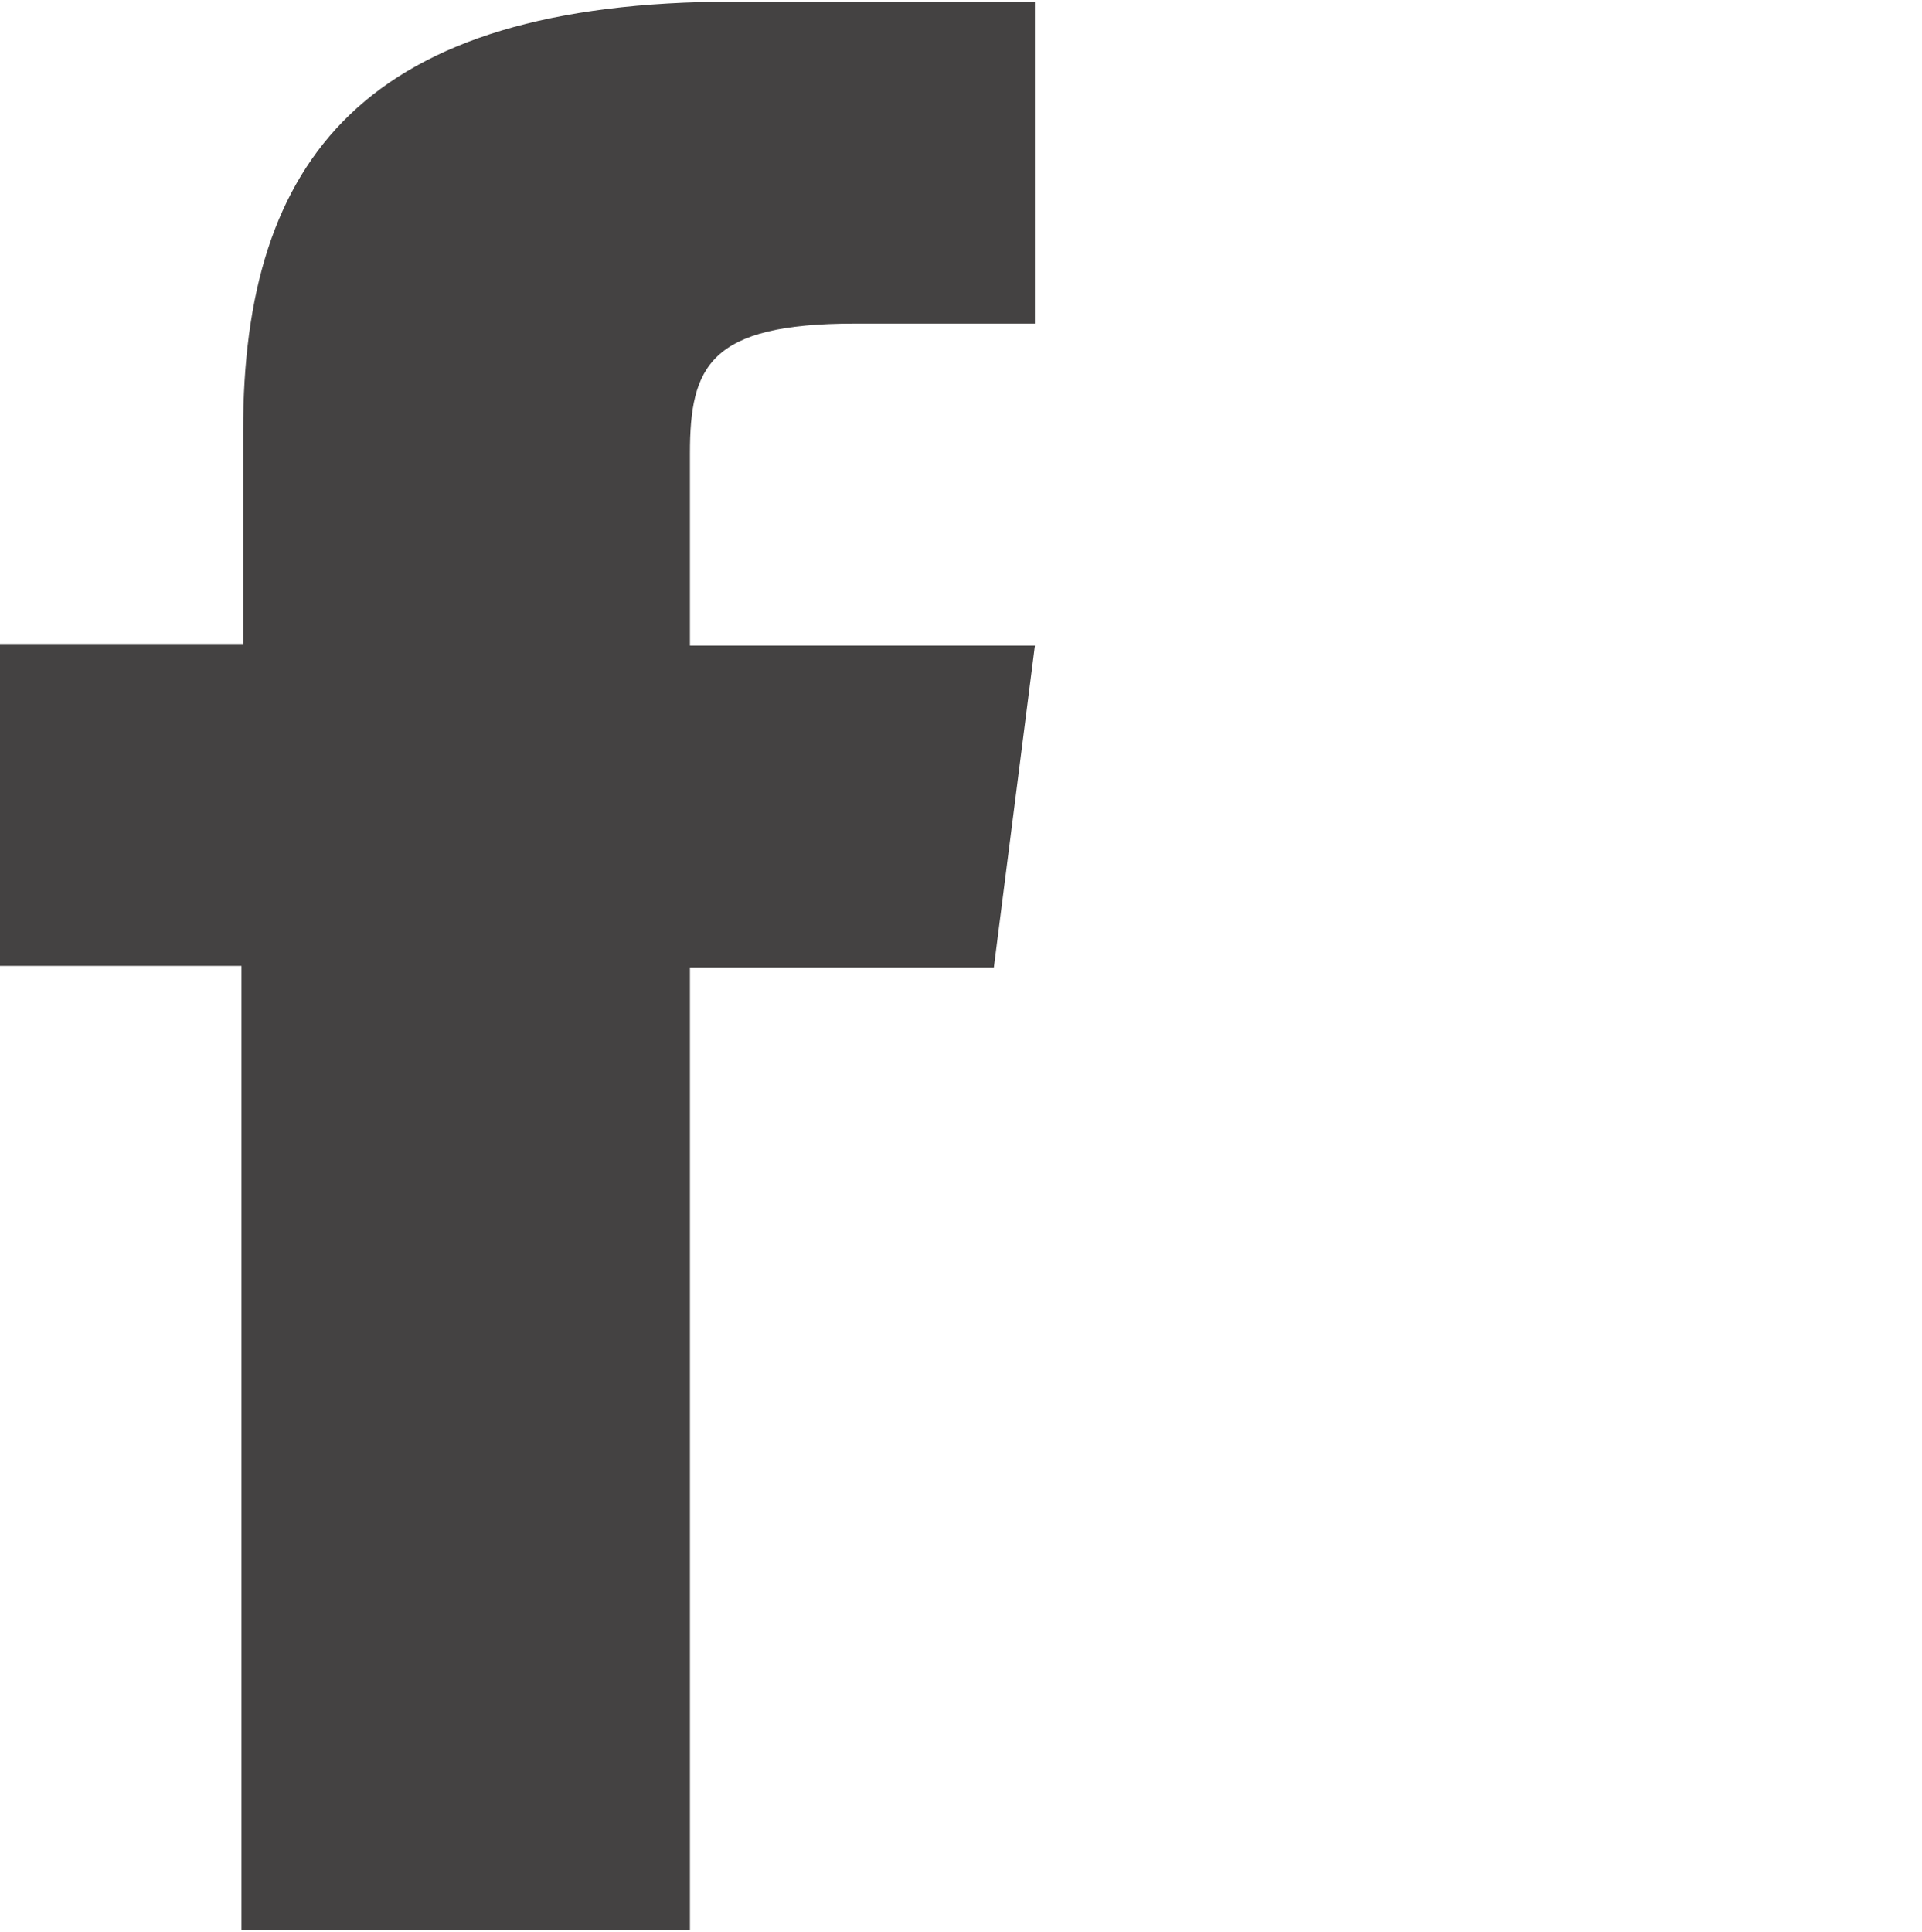 <?xml version="1.0" encoding="utf-8"?>
<!-- Generator: Adobe Illustrator 24.0.1, SVG Export Plug-In . SVG Version: 6.00 Build 0)  -->
<svg version="1.1" id="Capa_1" xmlns="http://www.w3.org/2000/svg" xmlns:xlink="http://www.w3.org/1999/xlink" x="0px" y="0px"
	 viewBox="0 0 117 117.6" style="enable-background:new 0 0 117 117.6;" xml:space="preserve">
<style type="text/css">
	.st0{fill:#444242;}
</style>
<path class="st0" d="M42,39.3V27.6c0-5.3,1.2-7.9,10-7.9h11V0.1H44.7c-22.5,0-29.9,9.6-29.9,26.1v13H0v19.6h14.7v58.7H42V58.9h18.5
	L63,39.3H42z"/>
</svg>
